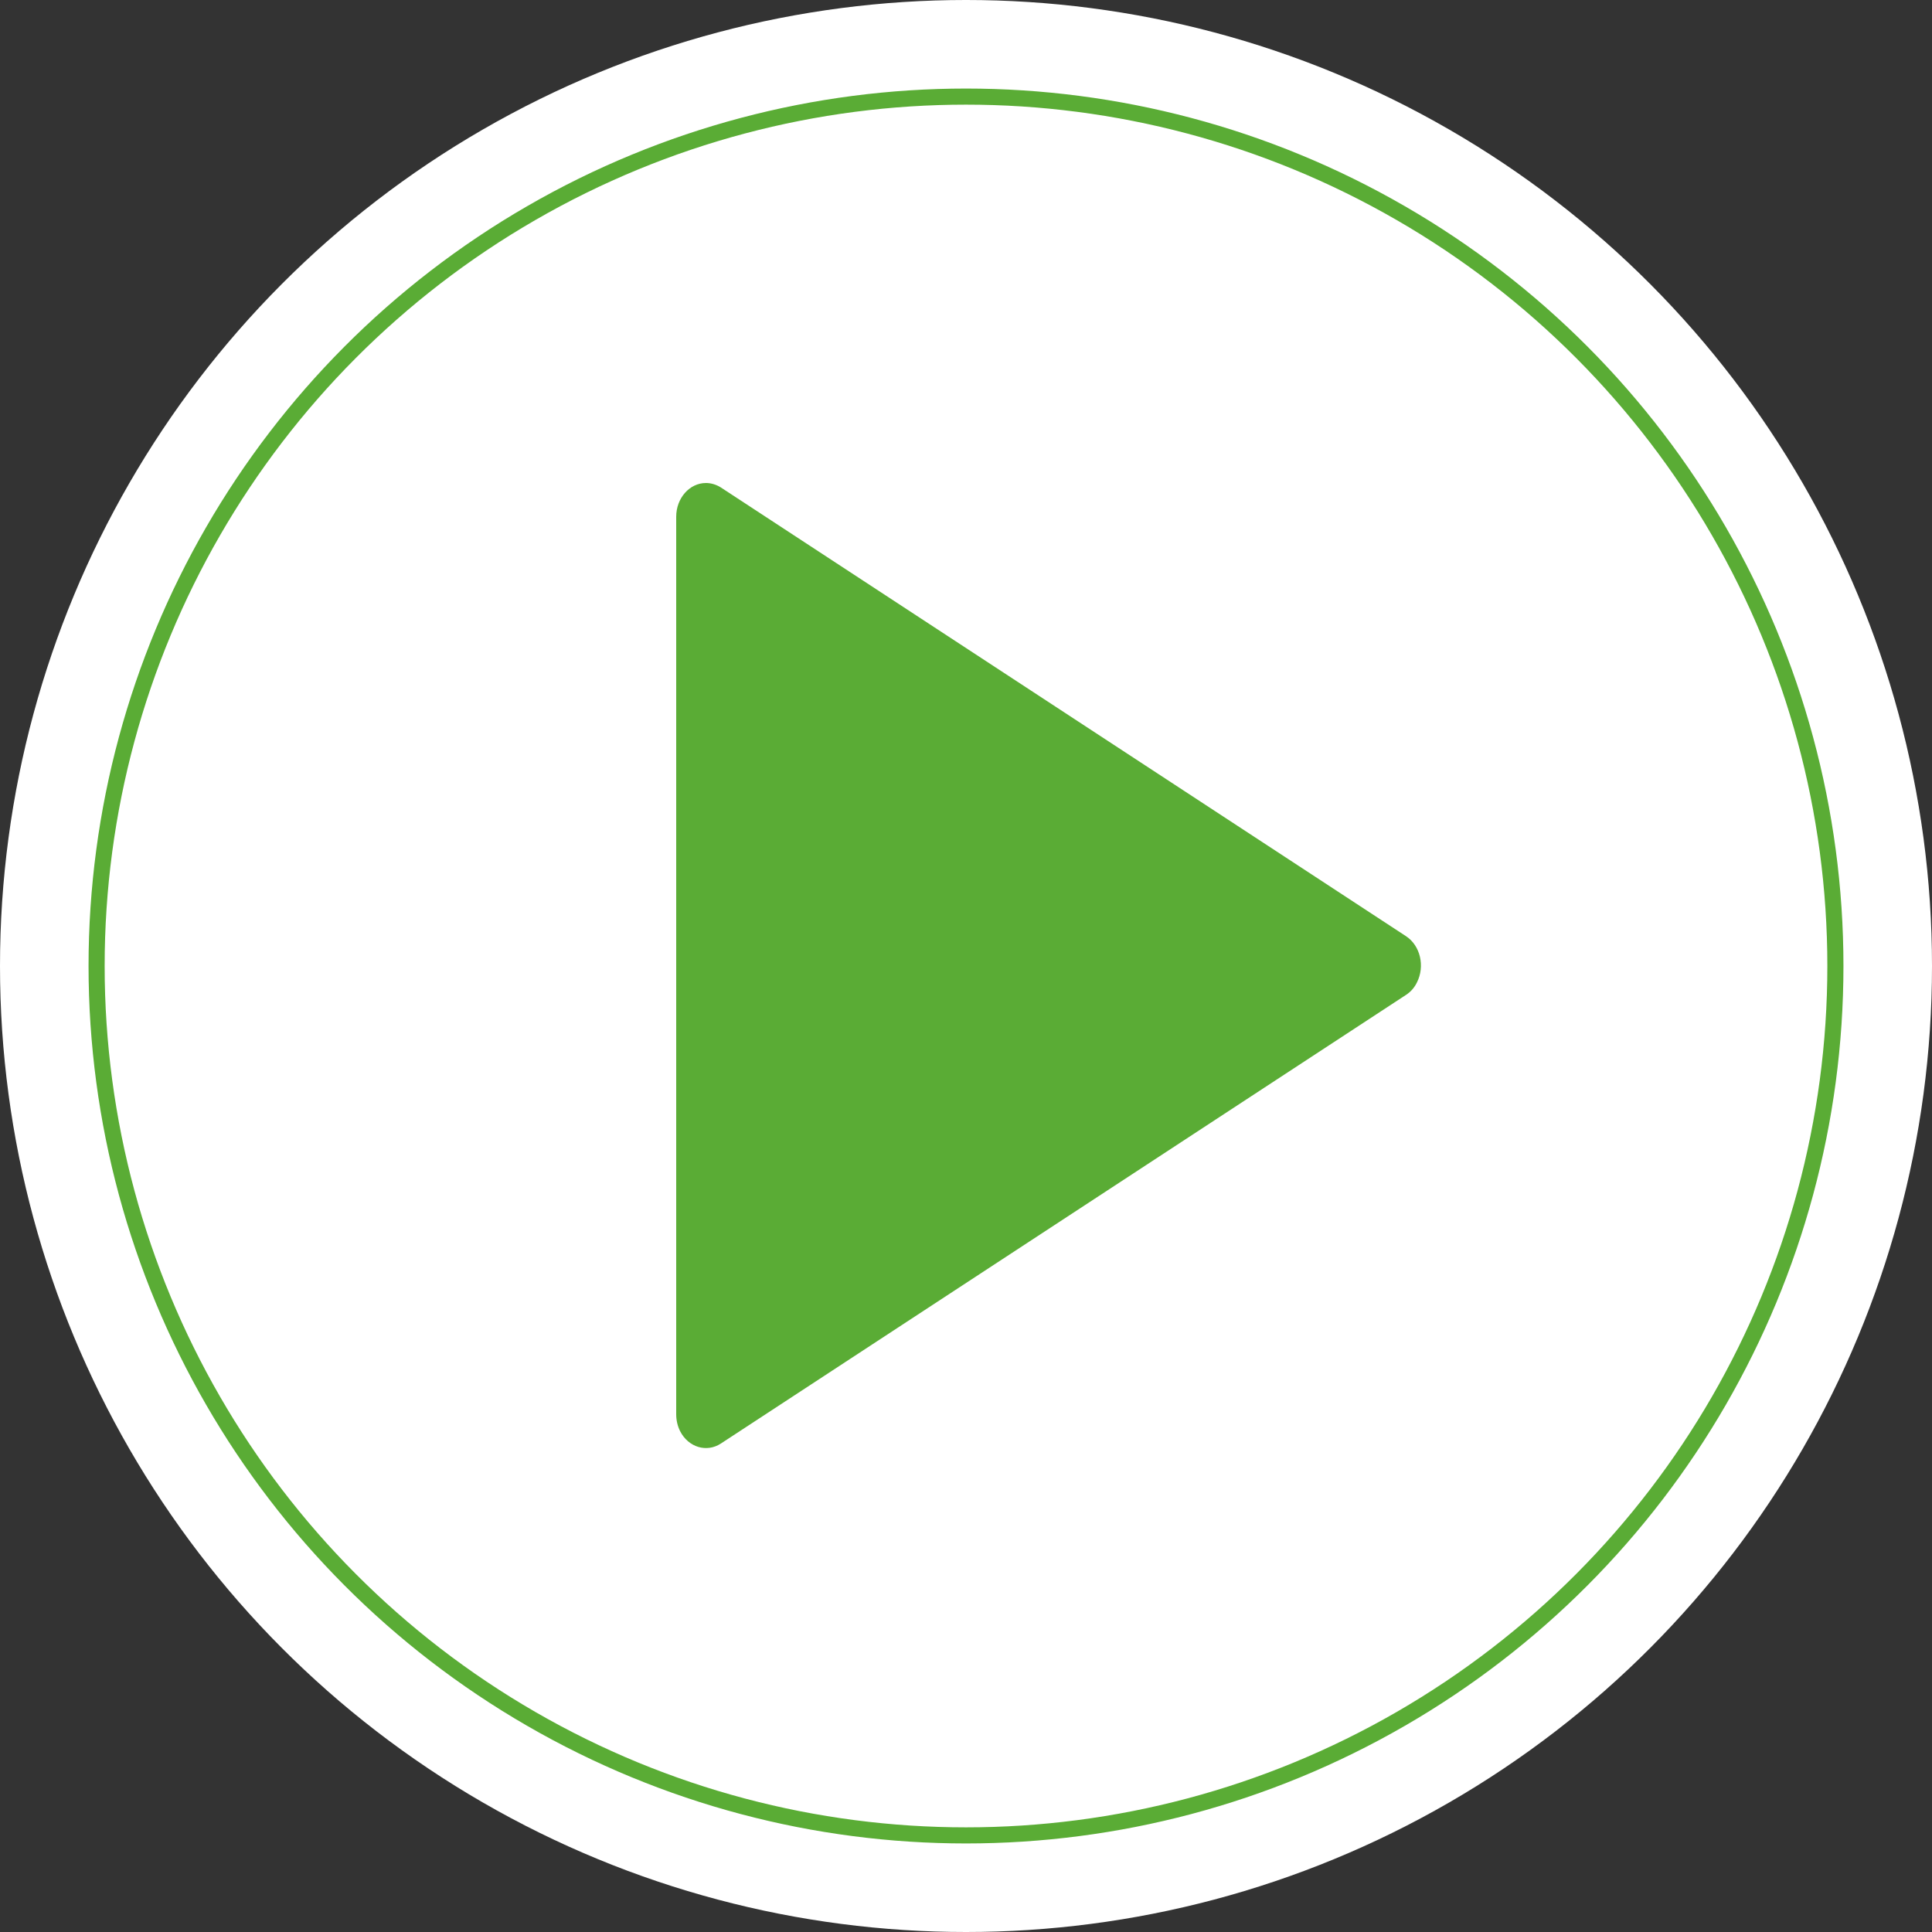<svg xmlns="http://www.w3.org/2000/svg" xmlns:xlink="http://www.w3.org/1999/xlink" width="60" height="60" viewBox="0 0 60 60" fill="none">
<rect x="0" y="0" width="60" height="60" fill="#333333" stroke="none"/>
<circle cx="30" cy="30" r="30"   fill="#FFFFFF" >
</circle>
<circle cx="30" cy="30" r="27" stroke="rgba(90, 172, 53, 1.00)" stroke-width="0.5"   >
</circle>
<path d="M43.67 30.894L22.388 44.83C21.946 45.12 21.378 44.948 21.122 44.447C21.041 44.286 21 44.105 21 43.92L21 16.049C21 15.468 21.416 15 21.924 15C22.087 15 22.247 15.051 22.388 15.139L43.666 29.075C44.108 29.365 44.26 30.006 44.004 30.511C43.926 30.671 43.811 30.802 43.67 30.894Z"   fill="#5AAC35" >
</path>
</svg>
